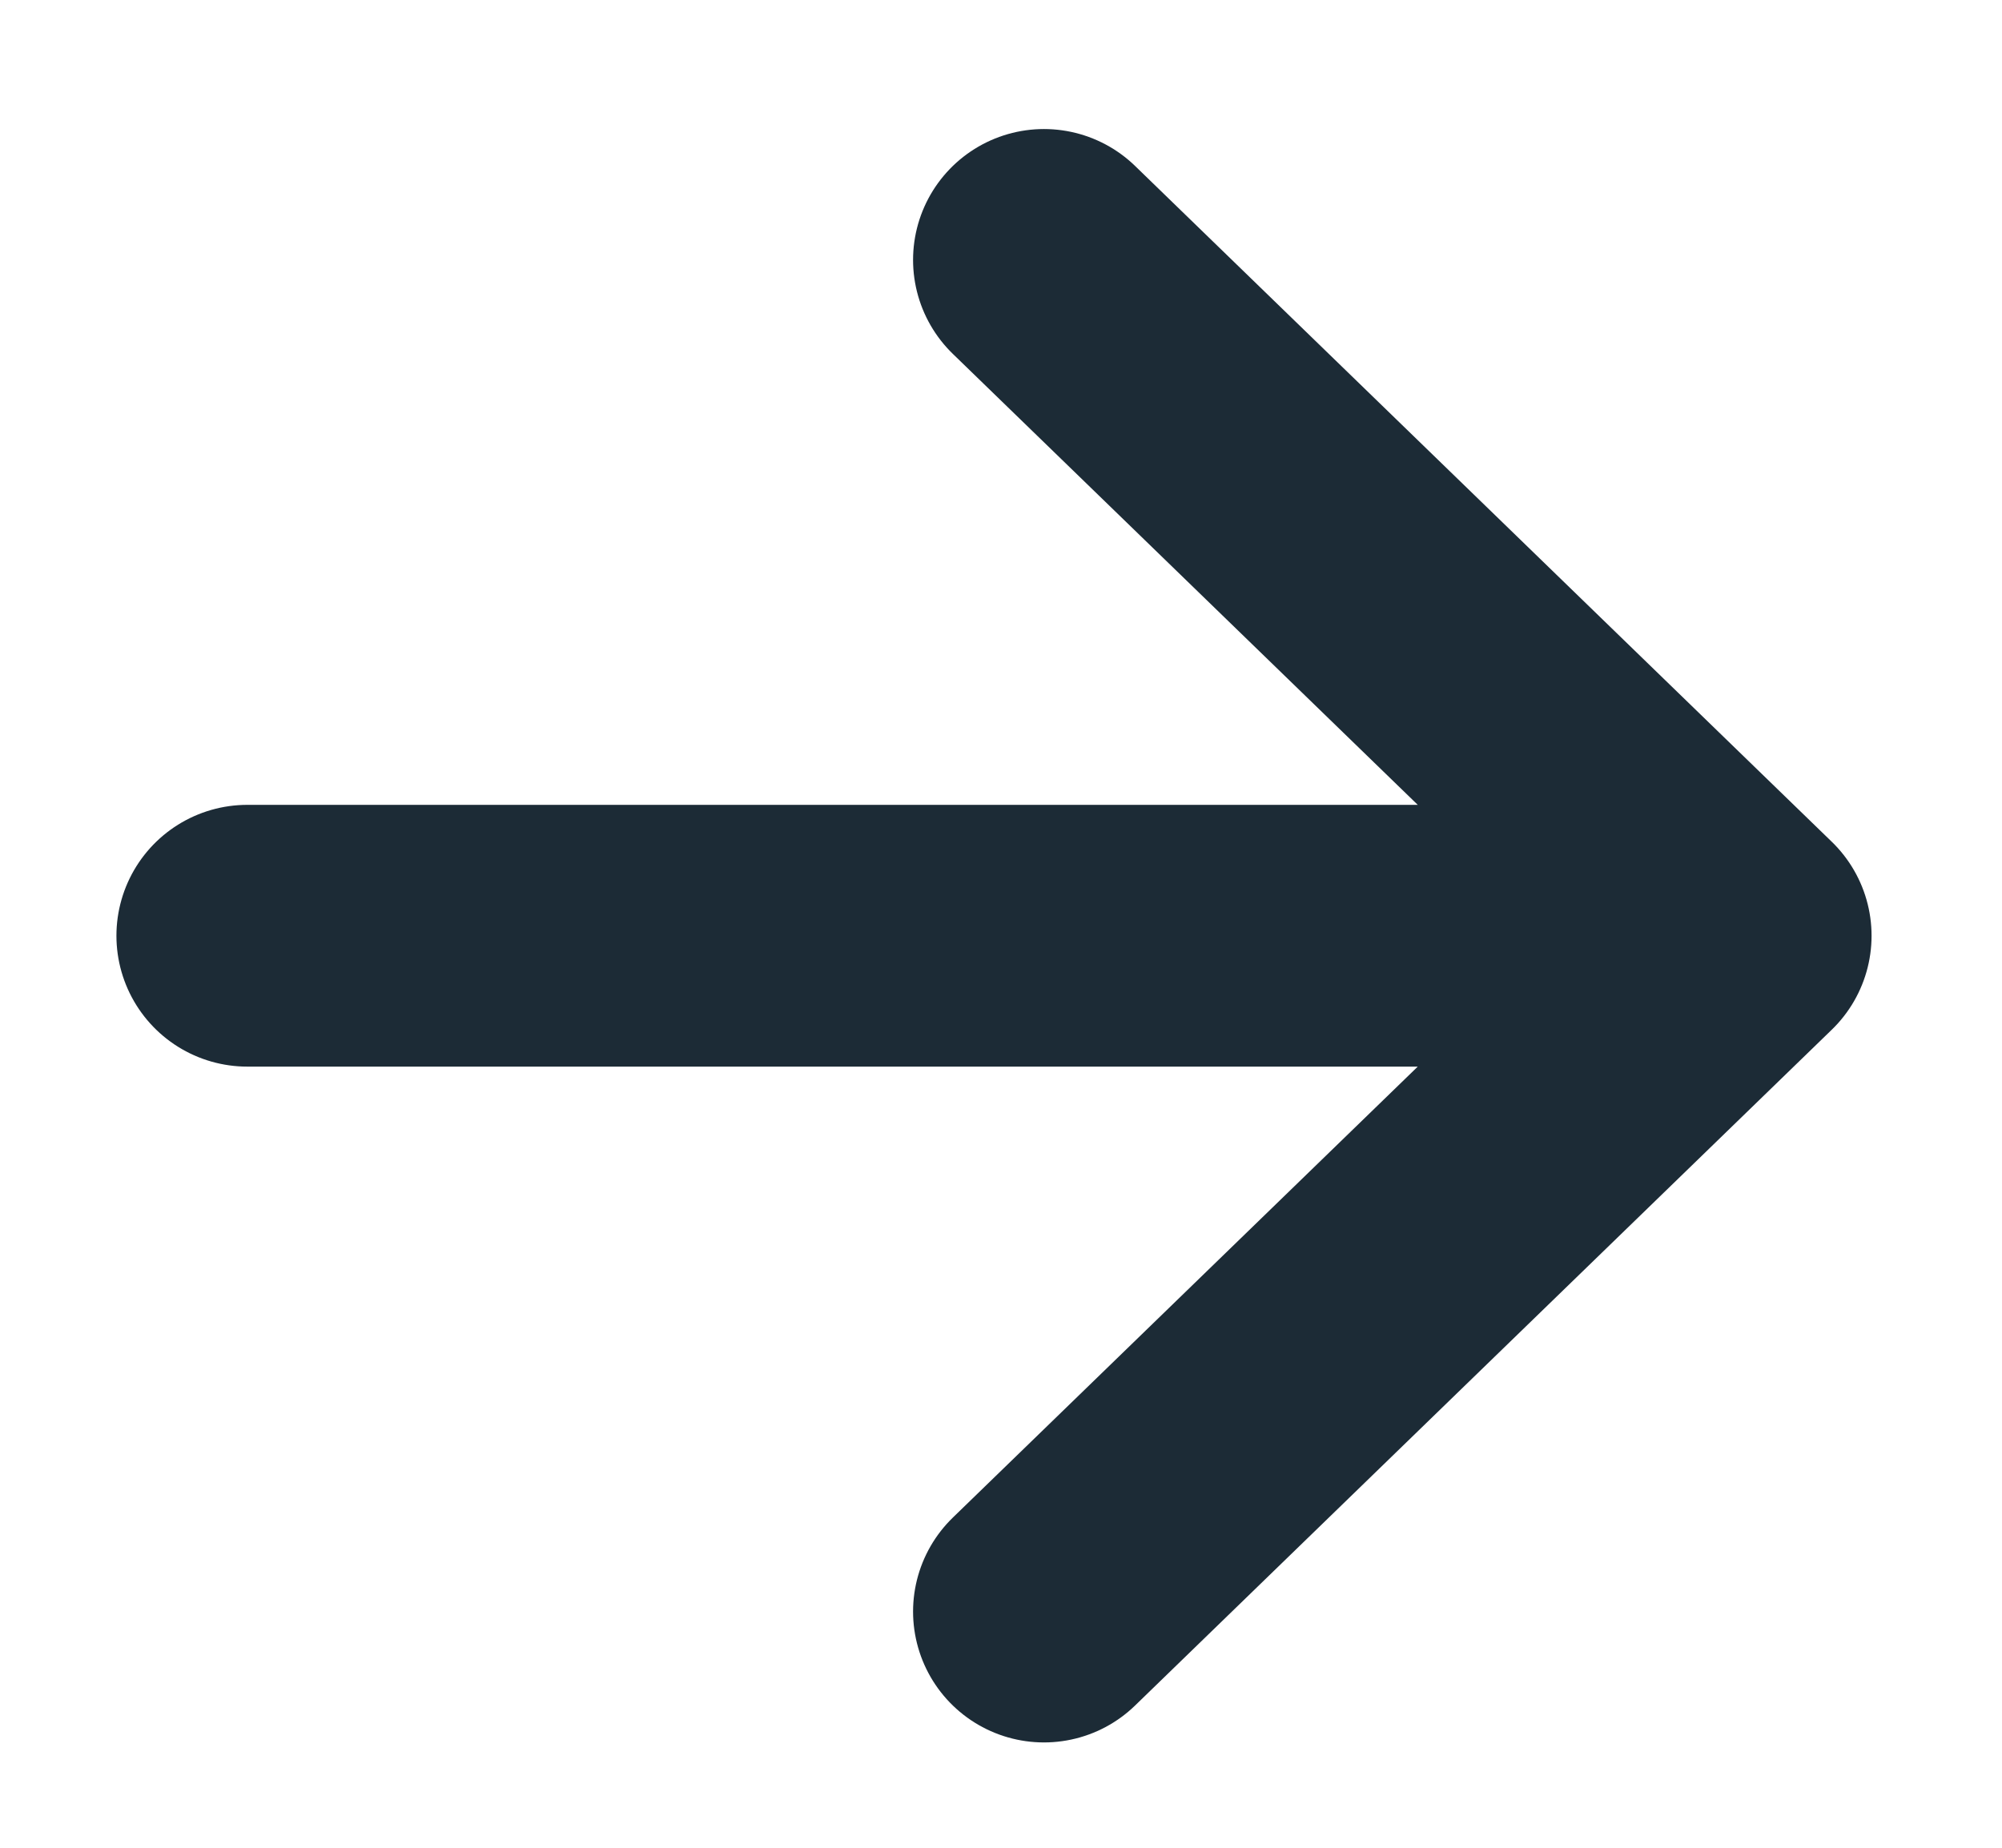 <svg width="13" height="12" viewBox="0 0 13 12" fill="none" xmlns="http://www.w3.org/2000/svg">
<path d="M11.303 6.077L6.779 10.466M11.303 6.077L6.779 1.688M11.303 6.077L1.606 6.077" stroke="#1C2B36" stroke-width="1.7" stroke-linecap="round" stroke-linejoin="round"/>
</svg>
